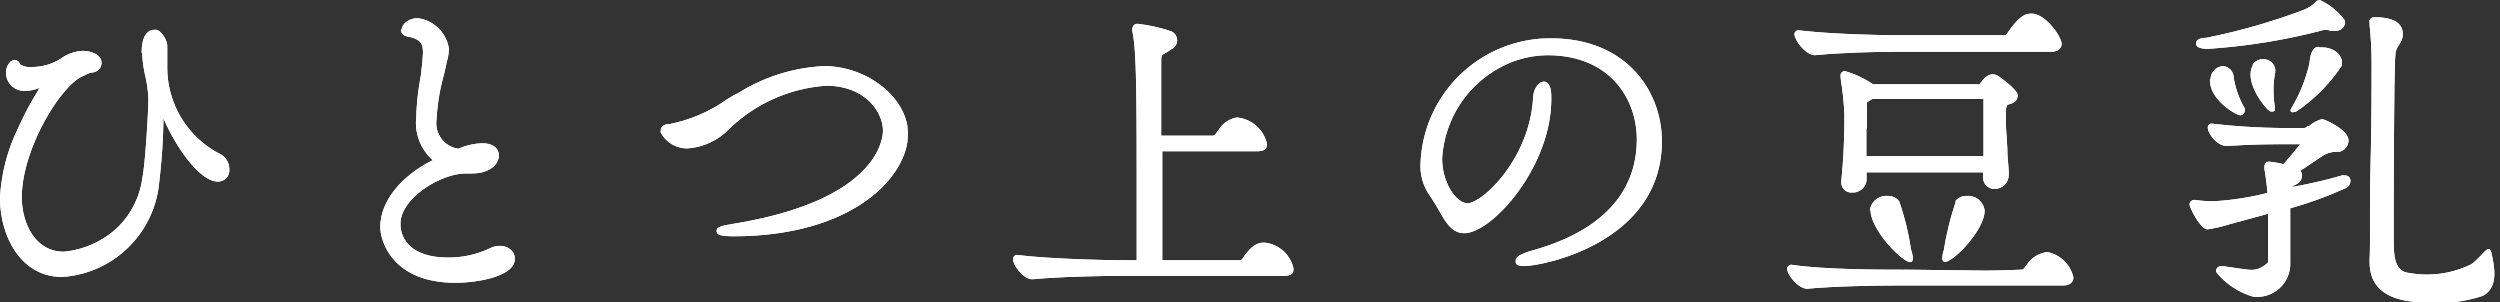 <svg viewBox="0 0 137.66 16.65" xmlns="http://www.w3.org/2000/svg" xmlns:xlink="http://www.w3.org/1999/xlink"><rect x="0" y="0" width="137.66" height="16.65" fill="#333333" stroke="none"/><clipPath id="a"><path d="m7.83 2.94a6.4 6.4 0 0 0 .17 1.24 7 7 0 0 1 .17 1.23c.01.59-.17 3.64-.33 4.38a4.64 4.64 0 0 1 -1.33 2.7 5 5 0 0 1 -3 1.37c-1.58 0-2.31-1.58-2.31-3 0-2.69 2.22-6.28 3.42-6.69a1.61 1.61 0 0 1 .38-.17c.4 0 .59-.3.59-.52.02-.48-.59-.68-1.05-.68a2.26 2.26 0 0 0 -1.22.45 3 3 0 0 1 -1.54.44 1.07 1.07 0 0 1 -.67-.14.35.35 0 0 0 -.3-.25c-.25 0-.48.35-.48.7a1 1 0 0 0 1.09 1 2 2 0 0 0 .75-.16l-.08.16a17.54 17.54 0 0 0 -1.09 2.05 9.93 9.93 0 0 0 -1 3.84c0 2.17 1.18 4.36 3.42 4.36a5.74 5.74 0 0 0 5.35-5.25 31.81 31.81 0 0 0 .23-3.49c.67 1.58 2 3.49 3 3.49a.64.64 0 0 0 .64-.68 1 1 0 0 0 -.64-.9 5.35 5.35 0 0 1 -2.79-4.68v-.21c0-.31 0-.64 0-1s-.38-.9-.65-.9c-.5 0-.76.43-.76 1.28"/></clipPath><clipPath id="b"><path d="m22.07 1.64a.4.4 0 0 0 .33.36c.75.15.89.37.89.9a9.06 9.06 0 0 1 -.09 1c0 .17-.05.35-.08.56a13.82 13.82 0 0 0 -.2 2 2.74 2.74 0 0 0 .91 2.36c-1.77.88-2.89 2.29-2.89 3.67 0 .86.74 3.08 4.13 3.08 1.27 0 3.28-.36 3.28-1.32 0-.57-.69-.92-1.39-.57a5.27 5.27 0 0 1 -2.31.5c-1.92 0-2.6-.95-2.6-1.85 0-1.43 2.24-2.78 3.6-2.78h.35c.95 0 1.47-.49 1.47-1 0-.15-.07-.66-.93-.66a3.47 3.47 0 0 0 -1.3.3 1.42 1.42 0 0 1 -1.2-1.63 11.21 11.21 0 0 1 .4-2.43l.1-.43.06-.28a3.09 3.09 0 0 0 .12-.74 2 2 0 0 0 -1.72-1.68c-.5 0-.88.34-.88.63"/></clipPath><clipPath id="c"><path d="m40.54 5.17-.51.3a8.15 8.15 0 0 1 -3.16 1.36c-.44 0-.49.27-.49.37a.15.15 0 0 0 0 .09 1.63 1.63 0 0 0 1.48.88 3.52 3.52 0 0 0 2.29-1.07 8.51 8.51 0 0 1 5.34-2.38c2.16 0 3.13 1.45 3.13 2.48 0 .39-.23 3.83-8.28 5.13-.72.12-.88.19-.88.4s.26.28.95.28c6.59-.01 9.59-3.3 9.59-5.64 0-1.95-2.21-3.73-4.62-3.73a9.73 9.73 0 0 0 -4.8 1.53"/></clipPath><clipPath id="d"><path d="m62.35 1.55a.39.39 0 0 0 0 .14c.17.9.24 1.9.24 7.64v5h-.69c-1.1 0-4.1-.07-5.88-.29a.22.22 0 0 0 -.17.06.26.26 0 0 0 -.07.17c0 .32.56 1.11 1.07 1.11 1.54-.15 3.84-.19 5-.19h8.86c.56 0 .51-.29.51-.43a1.81 1.81 0 0 0 -1.61-1.4c-.54 0-.87.4-1.22.92a.22.22 0 0 1 -.13.05h-4.26c0-1.58 0-3.89 0-6h5.18c.54 0 .58-.18.58-.43a1.87 1.87 0 0 0 -1.65-1.43 1.45 1.45 0 0 0 -1 .67l-.19.26a.2.2 0 0 1 -.11.07h-2.87c0-1.7 0-3.17 0-3.92 0-.5 0-.5.21-.62a2.43 2.43 0 0 0 .33-.21.54.54 0 0 0 0-1 9 9 0 0 0 -1.85-.41.27.27 0 0 0 -.27.27"/></clipPath><clipPath id="e"><path d="m78.22 9a2.81 2.81 0 0 0 .44 1.67c.22.31.41.63.57.91.39.68.72 1.26 1.4 1.26 1.54 0 4.88-3.73 4.79-7.55 0-1.26-.94-.86-1 .06-.17 3.37-2.79 5.84-3.61 5.84-.63 0-1.4-1.13-1.4-2.46a6.09 6.09 0 0 1 4.13-5.42 5.65 5.65 0 0 1 1.67-.27c3.4 0 4.92 2.36 4.92 4.65 0 2.06-1 4.79-5.78 6.11-.82.24-.89.42-.89.56s0 .29.47.29c1 0 7.58-1.28 7.58-6.87 0-2.73-1.92-5.67-6.12-5.67a7.15 7.15 0 0 0 -7.17 6.89"/></clipPath><clipPath id="f"><path d="m102.8 7.1c0-.32 0-.64 0-1v-.2a1.5 1.5 0 0 1 0-.26l.13-.09.17-.1h6.12v1.21s0 1.1 0 1.64v.3h-6.45c0-.48 0-1.13 0-1.51m-1.43-3a.69.69 0 0 0 0 .18 14.88 14.88 0 0 1 .22 2.07 35.6 35.6 0 0 1 -.17 3.64v.07a.54.54 0 0 0 .58.55.76.76 0 0 0 .81-.67v-.44h6.42v.27a.61.61 0 0 0 .64.64.77.77 0 0 0 .77-.78c0-.39-.05-.74-.07-1.07 0-.62-.09-1.36-.09-1.82 0-.94 0-.94.22-1s.43-.18.43-.49-1.07-1.06-1.08-1.06a.54.54 0 0 0 -.58 0 1 1 0 0 0 -.31.3l-.14.16a.18.18 0 0 1 -.13 0h-5.72a5.69 5.69 0 0 0 -1.56-.73.28.28 0 0 0 -.25.25"/></clipPath><clipPath id="g"><path d="m107.7 11.09a15.66 15.66 0 0 0 -.66 2.66c-.11.36-.25 1 .49.46s1.78-1.84 1.75-2.63a.92.92 0 0 0 -1-.79.74.74 0 0 0 -.62.3"/></clipPath><clipPath id="h"><path d="m103 11.58c0 .79 1 2.06 1.75 2.63s.6-.1.48-.46a14.8 14.8 0 0 0 -.65-2.66.74.74 0 0 0 -.62-.3.92.92 0 0 0 -1 .79"/></clipPath><clipPath id="i"><path d="m112.72 13.88a1.57 1.57 0 0 0 -1.13.72l-.14.18a.23.23 0 0 1 -.14.07c-.15 0-1.09.05-1.93.05s-4.43-.06-4.88-.05c-.79 0-4.08 0-5.84-.27a.19.19 0 0 0 -.17.06.21.21 0 0 0 -.08.16c0 .34.62 1.1 1.1 1.1 1.43-.14 3.83-.18 4.9-.18h9.18c.52 0 .58-.31.58-.44a1.83 1.83 0 0 0 -1.43-1.4"/></clipPath><clipPath id="j"><path d="m111.87.75c-.34 0-.68.1-1.38 1.14 0 .05-.06.05-.07.05h-5.84c-1.14 0-3.77-.06-5.52-.27a.2.2 0 0 0 -.17.05.21.21 0 0 0 -.08.16c0 .32.61 1.16 1.13 1.16 1.4-.14 3.33-.19 4.56-.19h8.42c.56 0 .6-.33.6-.44 0-.39-.89-1.66-1.65-1.66z"/></clipPath><clipPath id="k"><path d="m127.67 2.58c-.31 0-.46.37-.5.9a8.48 8.48 0 0 1 -1 2.48c-.07.12-.1.3.27.18a9 9 0 0 0 2.51-2.53c.1-.64-.52-1-1.07-1h-.17"/></clipPath><clipPath id="l"><path d="m127.07 6.94c-.1.09-.12.11-.24.11h-1.16a36.7 36.7 0 0 1 -3.87-.24.18.18 0 0 0 -.16.05.21.21 0 0 0 -.07.17c0 .33.52 1 1 1h.09c.32 0 1.16-.09 3-.09h1c-.22.28-.64.78-.92 1.1a5.52 5.52 0 0 0 -.79-.14.26.26 0 0 0 -.26.28.51.51 0 0 0 0 .13c.07.41.13.87.17 1.31a15.26 15.26 0 0 1 -2.93.46 6.83 6.83 0 0 1 -1.06-.07h-.07a.27.27 0 0 0 -.24.24c0 .15.59 1.38 1 1.38a8.71 8.71 0 0 0 1.24-.29l2.09-.57v2.67s-.36.42-.91.42c-.31 0-1.46-.2-1.65-.21s-.37.18-.29.34a4.1 4.1 0 0 0 2 1.34 1.82 1.82 0 0 0 2.07-1.89c0-.21 0-.59 0-.92s0-.44 0-.53v-.29c0-.33 0-.71 0-1.14v-.09a20.55 20.55 0 0 0 3-1.09.49.49 0 0 0 .33-.41.31.31 0 0 0 -.32-.31.32.32 0 0 0 -.16 0 25 25 0 0 1 -2.78.64l.12-.08.12-.06a.56.56 0 0 0 .34-.49.48.48 0 0 0 -.09-.27l1.21-.81a1.42 1.42 0 0 1 .7-.23h.24a.66.66 0 0 0 .5-.63c0-.57-1.3-1.17-1.46-1.17a1.73 1.73 0 0 0 -.72.39"/></clipPath><clipPath id="m"><path d="m130.48 1.22s0 .08 0 .1v.08a19.81 19.81 0 0 1 .11 2.05v.33c0 .84 0 3.14-.06 5.37s0 4.2-.05 5.12v.17c0 1.8 1.6 2.21 3.12 2.21a7.6 7.6 0 0 0 3.11-.36c.93-.48.61-1.73.48-2.35s-.51.19-1.11.61a5.51 5.51 0 0 1 -3.42.48c-.82-.07-.84-1-.85-1.63s0-9.66.09-10.37c0-.49.41-.65.41-1.15 0-.92-1.2-.93-1.57-.93a.27.27 0 0 0 -.28.27"/></clipPath><clipPath id="n"><path d="m124.09 3.53c-.61.92.65 2.42.85 2.56a.26.26 0 0 0 .32 0v-.09a.32.32 0 0 0 0-.13 5.57 5.57 0 0 1 0-1.78.64.64 0 0 0 -.24-.71.71.71 0 0 0 -1 .2"/></clipPath><clipPath id="o"><path d="m127.47.16a2 2 0 0 1 -.61.38 34.14 34.14 0 0 1 -5.37 1.54c-.26 0-.57.07-.57.32s.38.29.66.29a33.58 33.58 0 0 0 6.22-1 .73.73 0 0 1 .51 0 1.57 1.57 0 0 0 .28 0 .5.5 0 0 0 .54-.44.28.28 0 0 0 -.06-.19 3.6 3.6 0 0 0 -1.33-1.06.34.34 0 0 0 -.27.16"/></clipPath><clipPath id="p"><path d="m121.69 4.35c-.07 1.13 1.45 2 1.68 2a.25.25 0 0 0 .23-.22.33.33 0 0 0 0-.17 4.92 4.92 0 0 1 -.6-1.66.65.65 0 0 0 -.58-.66.74.74 0 0 0 -.7.71"/></clipPath><path d="m7.83 2.94a6.4 6.4 0 0 0 .17 1.24 7 7 0 0 1 .17 1.23c.01.59-.17 3.64-.33 4.38a4.64 4.64 0 0 1 -1.33 2.7 5 5 0 0 1 -3 1.37c-1.58 0-2.31-1.58-2.31-3 0-2.69 2.22-6.28 3.42-6.69a1.61 1.61 0 0 1 .38-.17c.4 0 .59-.3.59-.52.02-.48-.59-.68-1.05-.68a2.26 2.26 0 0 0 -1.22.45 3 3 0 0 1 -1.54.44 1.07 1.07 0 0 1 -.67-.14.35.35 0 0 0 -.3-.25c-.25 0-.48.35-.48.7a1 1 0 0 0 1.09 1 2 2 0 0 0 .75-.16l-.08.16a17.54 17.54 0 0 0 -1.09 2.05 9.93 9.93 0 0 0 -1 3.84c0 2.17 1.18 4.36 3.42 4.36a5.74 5.74 0 0 0 5.35-5.25 31.81 31.81 0 0 0 .23-3.49c.67 1.58 2 3.49 3 3.49a.64.64 0 0 0 .64-.68 1 1 0 0 0 -.64-.9 5.35 5.35 0 0 1 -2.79-4.68v-.21c0-.31 0-.64 0-1s-.38-.9-.65-.9c-.5 0-.76.43-.76 1.28" fill="#fff"/><g clip-path="url(#a)"><path d="m0 1.66h12.59v13.59h-12.59z" fill="#fff"/></g><path d="m22.07 1.64a.4.4 0 0 0 .33.36c.75.15.89.37.89.9a9.06 9.06 0 0 1 -.09 1c0 .17-.05.35-.08.56a13.82 13.82 0 0 0 -.2 2 2.74 2.74 0 0 0 .91 2.36c-1.77.88-2.89 2.29-2.89 3.67 0 .86.74 3.08 4.13 3.08 1.27 0 3.28-.36 3.28-1.32 0-.57-.69-.92-1.39-.57a5.27 5.27 0 0 1 -2.31.5c-1.92 0-2.6-.95-2.6-1.85 0-1.43 2.24-2.78 3.6-2.78h.35c.95 0 1.47-.49 1.47-1 0-.15-.07-.66-.93-.66a3.47 3.47 0 0 0 -1.3.3 1.42 1.42 0 0 1 -1.2-1.63 11.21 11.21 0 0 1 .4-2.43l.1-.43.06-.28a3.09 3.09 0 0 0 .12-.74 2 2 0 0 0 -1.72-1.68c-.5 0-.88.34-.88.63" fill="#fff"/><g clip-path="url(#b)"><path d="m20.94 1.01h7.42v14.63h-7.42z" fill="#fff"/></g><path d="m40.54 5.17-.51.3a8.15 8.15 0 0 1 -3.16 1.36c-.44 0-.49.27-.49.37a.15.15 0 0 0 0 .09 1.63 1.63 0 0 0 1.48.88 3.52 3.52 0 0 0 2.29-1.07 8.51 8.51 0 0 1 5.34-2.38c2.16 0 3.13 1.45 3.13 2.48 0 .39-.23 3.83-8.28 5.13-.72.12-.88.19-.88.4s.26.28.95.28c6.59-.01 9.59-3.3 9.59-5.64 0-1.95-2.21-3.73-4.62-3.73a9.73 9.73 0 0 0 -4.8 1.53" fill="#fff"/><g clip-path="url(#c)"><path d="m36.38 3.64h13.58v9.38h-13.58z" fill="#fff"/></g><path d="m62.35 1.55a.39.39 0 0 0 0 .14c.17.9.24 1.9.24 7.64v5h-.69c-1.1 0-4.1-.07-5.88-.29a.22.22 0 0 0 -.17.06.26.26 0 0 0 -.07.17c0 .32.56 1.11 1.07 1.11 1.54-.15 3.84-.19 5-.19h8.86c.56 0 .51-.29.51-.43a1.81 1.81 0 0 0 -1.61-1.4c-.54 0-.87.4-1.22.92a.22.22 0 0 1 -.13.05h-4.26c0-1.58 0-3.89 0-6h5.18c.54 0 .58-.18.58-.43a1.87 1.87 0 0 0 -1.65-1.43 1.45 1.45 0 0 0 -1 .67l-.19.26a.2.2 0 0 1 -.11.07h-2.87c0-1.7 0-3.17 0-3.92 0-.5 0-.5.21-.62a2.43 2.43 0 0 0 .33-.21.54.54 0 0 0 0-1 9 9 0 0 0 -1.85-.41.27.27 0 0 0 -.27.27" fill="#fff"/><g clip-path="url(#d)"><path d="m55.79 1.28h15.45v14.09h-15.45z" fill="#fff"/></g><path d="m78.22 9a2.81 2.81 0 0 0 .44 1.67c.22.31.41.63.57.91.39.68.72 1.26 1.4 1.26 1.54 0 4.88-3.73 4.79-7.55 0-1.26-.94-.86-1 .06-.17 3.37-2.79 5.84-3.61 5.84-.63 0-1.4-1.13-1.4-2.46a6.09 6.09 0 0 1 4.13-5.42 5.65 5.65 0 0 1 1.67-.27c3.4 0 4.92 2.36 4.92 4.65 0 2.06-1 4.79-5.78 6.11-.82.24-.89.42-.89.56s0 .29.47.29c1 0 7.58-1.28 7.58-6.87 0-2.73-1.92-5.67-6.12-5.67a7.15 7.15 0 0 0 -7.17 6.89" fill="#fff"/><g clip-path="url(#e)"><path d="m78.22 2.12h13.3v12.53h-13.3z" fill="#fff"/></g><path d="m102.8 7.1c0-.32 0-.64 0-1v-.2a1.5 1.5 0 0 1 0-.26l.13-.09.17-.1h6.12v1.21s0 1.1 0 1.64v.3h-6.45c0-.48 0-1.13 0-1.51m-1.43-3a.69.69 0 0 0 0 .18 14.88 14.88 0 0 1 .22 2.07 35.6 35.6 0 0 1 -.17 3.64v.07a.54.54 0 0 0 .58.55.76.76 0 0 0 .81-.67v-.44h6.42v.27a.61.61 0 0 0 .64.64.77.77 0 0 0 .77-.78c0-.39-.05-.74-.07-1.07 0-.62-.09-1.36-.09-1.82 0-.94 0-.94.22-1s.43-.18.43-.49-1.07-1.06-1.08-1.06a.54.54 0 0 0 -.58 0 1 1 0 0 0 -.31.3l-.14.16a.18.18 0 0 1 -.13 0h-5.72a5.69 5.69 0 0 0 -1.56-.73.28.28 0 0 0 -.25.25" fill="#fff"/><g clip-path="url(#f)"><path d="m101.37 3.86h9.77v6.76h-9.77z" fill="#fff"/></g><path d="m107.7 11.09a15.66 15.66 0 0 0 -.66 2.66c-.11.36-.25 1 .49.46s1.78-1.84 1.75-2.63a.92.92 0 0 0 -1-.79.74.74 0 0 0 -.62.3" fill="#fff"/><g clip-path="url(#g)"><path d="m106.79 10.79h2.52v3.97h-2.52z" fill="#fff"/></g><path d="m103 11.58c0 .79 1 2.06 1.75 2.63s.6-.1.48-.46a14.8 14.8 0 0 0 -.65-2.66.74.74 0 0 0 -.62-.3.92.92 0 0 0 -1 .79" fill="#fff"/><g clip-path="url(#h)"><path d="m102.97 10.79h2.52v3.97h-2.52z" fill="#fff"/></g><path d="m112.72 13.88a1.57 1.57 0 0 0 -1.13.72l-.14.18a.23.23 0 0 1 -.14.07c-.15 0-1.09.05-1.93.05s-4.43-.06-4.88-.05c-.79 0-4.08 0-5.84-.27a.19.19 0 0 0 -.17.06.21.21 0 0 0 -.08.16c0 .34.62 1.1 1.1 1.1 1.43-.14 3.83-.18 4.9-.18h9.18c.52 0 .58-.31.58-.44a1.83 1.83 0 0 0 -1.43-1.4" fill="#fff"/><g clip-path="url(#i)"><path d="m98.41 13.88h15.76v2.02h-15.76z" fill="#fff"/></g><path d="m111.87.75c-.34 0-.68.1-1.38 1.14 0 .05-.06.05-.07.05h-5.84c-1.14 0-3.77-.06-5.52-.27a.2.2 0 0 0 -.17.05.21.21 0 0 0 -.08.16c0 .32.61 1.16 1.13 1.16 1.4-.14 3.33-.19 4.56-.19h8.42c.56 0 .6-.33.6-.44 0-.39-.89-1.66-1.65-1.66z" fill="#fff"/><g clip-path="url(#j)"><path d="m98.81.75h14.71v2.29h-14.71z" fill="#fff"/></g><path d="m127.67 2.58c-.31 0-.46.37-.5.9a8.48 8.48 0 0 1 -1 2.48c-.07.12-.1.3.27.18a9 9 0 0 0 2.51-2.53c.1-.64-.52-1-1.07-1h-.17" fill="#fff"/><g clip-path="url(#k)"><path d="m125.97 2.52h3.1v3.79h-3.1z" fill="#fff" transform="matrix(1 -.03 .03 1 -.07 3.84)"/></g><path d="m127.07 6.94c-.1.09-.12.11-.24.11h-1.16a36.7 36.7 0 0 1 -3.87-.24.18.18 0 0 0 -.16.05.21.21 0 0 0 -.07.17c0 .33.52 1 1 1h.09c.32 0 1.16-.09 3-.09h1c-.22.28-.64.78-.92 1.1a5.52 5.52 0 0 0 -.79-.14.26.26 0 0 0 -.26.28.51.51 0 0 0 0 .13c.07.41.13.87.17 1.31a15.26 15.26 0 0 1 -2.93.46 6.83 6.83 0 0 1 -1.06-.07h-.07a.27.27 0 0 0 -.24.24c0 .15.59 1.38 1 1.38a8.71 8.71 0 0 0 1.24-.29l2.09-.57v2.67s-.36.42-.91.42c-.31 0-1.46-.2-1.65-.21s-.37.18-.29.34a4.1 4.1 0 0 0 2 1.34 1.82 1.82 0 0 0 2.07-1.89c0-.21 0-.59 0-.92s0-.44 0-.53v-.29c0-.33 0-.71 0-1.14v-.09a20.55 20.55 0 0 0 3-1.09.49.49 0 0 0 .33-.41.31.31 0 0 0 -.32-.31.32.32 0 0 0 -.16 0 25 25 0 0 1 -2.78.64l.12-.08.12-.06a.56.56 0 0 0 .34-.49.48.48 0 0 0 -.09-.27l1.21-.81a1.42 1.42 0 0 1 .7-.23h.24a.66.66 0 0 0 .5-.63c0-.57-1.3-1.17-1.46-1.17a1.73 1.73 0 0 0 -.72.39" fill="#fff"/><g clip-path="url(#l)"><path d="m120.58 6.55h8.79v9.9h-8.79z" fill="#fff"/></g><path d="m130.48 1.22s0 .08 0 .1v.08a19.81 19.81 0 0 1 .11 2.05v.33c0 .84 0 3.14-.06 5.37s0 4.2-.05 5.12v.17c0 1.8 1.6 2.21 3.12 2.21a7.6 7.6 0 0 0 3.11-.36c.93-.48.61-1.73.48-2.35s-.51.19-1.11.61a5.51 5.51 0 0 1 -3.42.48c-.82-.07-.84-1-.85-1.63s0-9.66.09-10.37c0-.49.41-.65.41-1.15 0-.92-1.2-.93-1.57-.93a.27.27 0 0 0 -.28.27" fill="#fff"/><g clip-path="url(#m)"><path d="m130.48.95h7.19v15.7h-7.19z" fill="#fff"/></g><path d="m124.09 3.53c-.61.92.65 2.42.85 2.56a.26.26 0 0 0 .32 0v-.09a.32.32 0 0 0 0-.13 5.57 5.57 0 0 1 0-1.78.64.64 0 0 0 -.24-.71.71.71 0 0 0 -1 .2" fill="#fff"/><g clip-path="url(#n)"><path d="m122.81 3.49h3.23v2.39h-3.23z" fill="#fff" transform="matrix(.182 -.983 .983 .182 97.13 126.17)"/></g><path d="m127.47.16a2 2 0 0 1 -.61.38 34.14 34.14 0 0 1 -5.37 1.54c-.26 0-.57.07-.57.32s.38.29.66.29a33.58 33.58 0 0 0 6.22-1 .73.73 0 0 1 .51 0 1.57 1.57 0 0 0 .28 0 .5.5 0 0 0 .54-.44.28.28 0 0 0 -.06-.19 3.6 3.6 0 0 0 -1.33-1.06.34.34 0 0 0 -.27.16" fill="#fff"/><g clip-path="url(#o)"><path d="m120.92 0h8.21v2.69h-8.21z" fill="#fff"/></g><path d="m121.69 4.35c-.07 1.13 1.45 2 1.68 2a.25.25 0 0 0 .23-.22.33.33 0 0 0 0-.17 4.92 4.92 0 0 1 -.6-1.66.65.65 0 0 0 -.58-.66.74.74 0 0 0 -.7.71" fill="#fff"/><g clip-path="url(#p)"><path d="m121.58 3.61h2.06v2.74h-2.06z" fill="#fff" transform="matrix(1 -.03 .03 1 -.09 3.69)"/></g></svg>